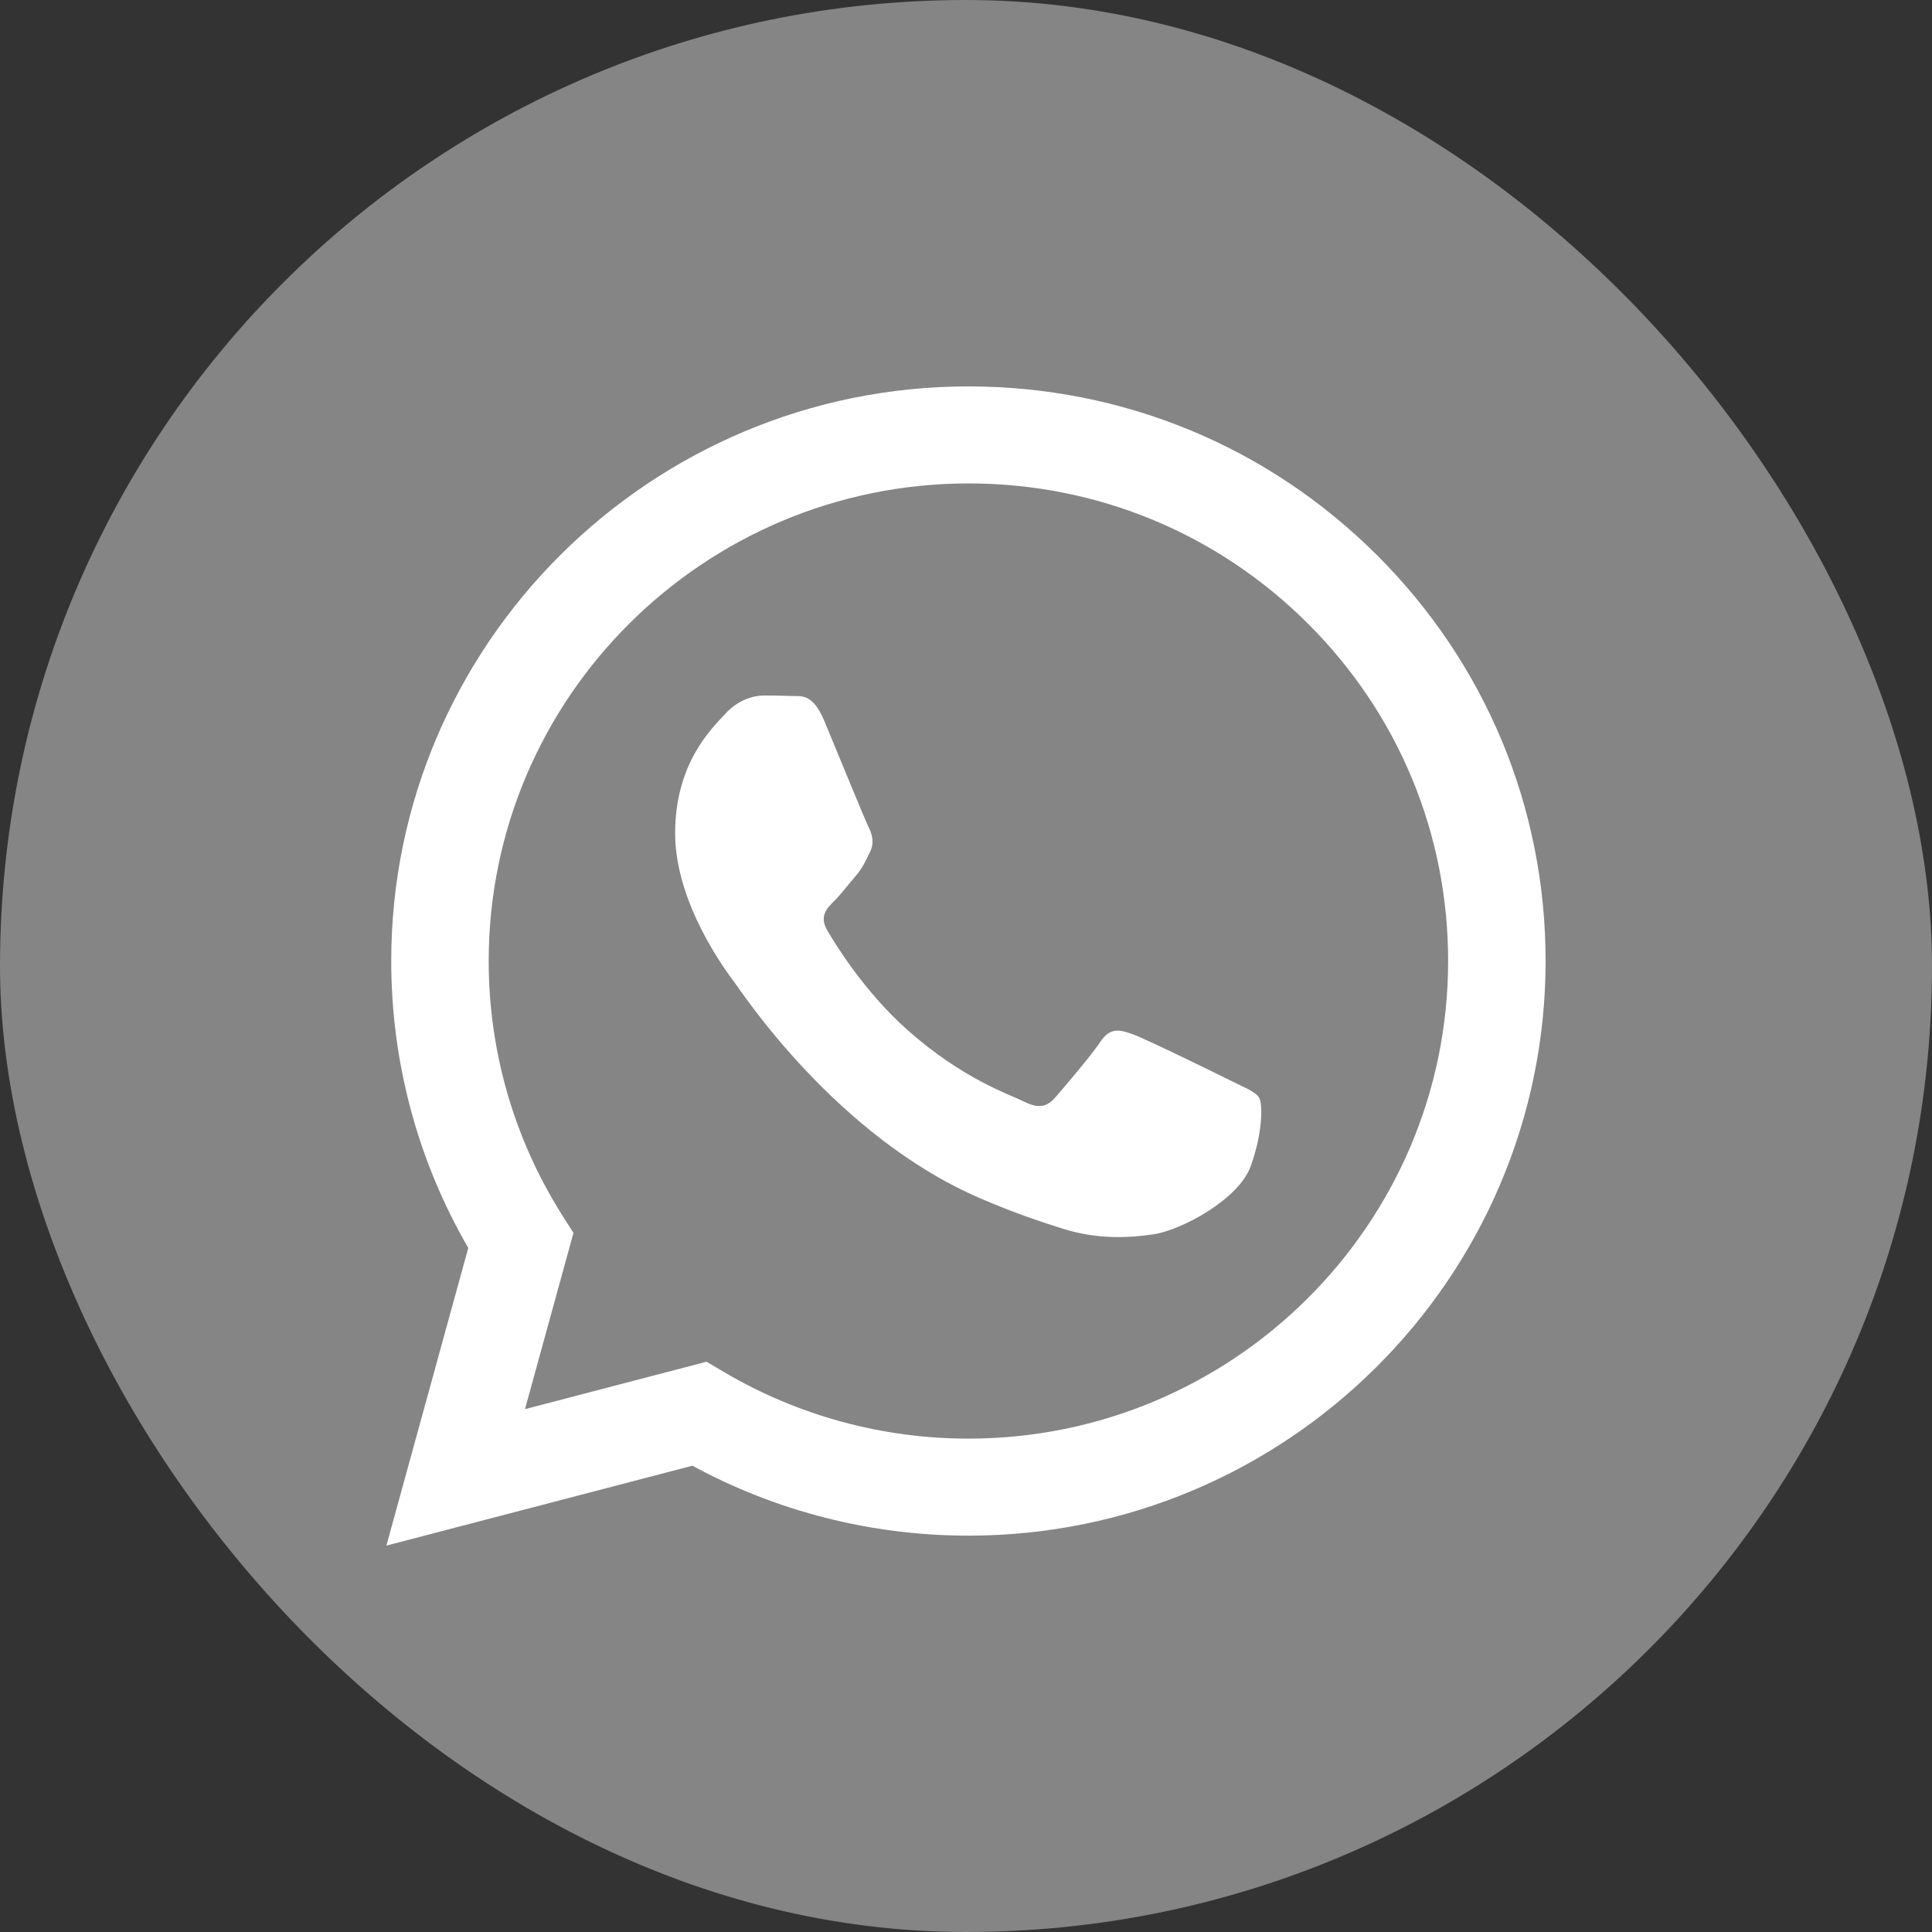 <?xml version="1.0" encoding="UTF-8"?> <svg xmlns="http://www.w3.org/2000/svg" width="40" height="40" viewBox="0 0 40 40" fill="none"><rect x="0" y="0" width="40" height="40" fill="#333333" stroke="none"/><rect width="40" height="40" rx="20" fill="white" fill-opacity="0.4"></rect><path fill-rule="evenodd" clip-rule="evenodd" d="M25.498 22.382C25.2 22.233 23.732 21.515 23.458 21.415C23.184 21.316 22.985 21.267 22.786 21.564C22.587 21.861 22.015 22.531 21.841 22.729C21.666 22.927 21.492 22.953 21.194 22.804C20.895 22.655 19.933 22.341 18.793 21.329C17.905 20.541 17.306 19.568 17.132 19.27C16.957 18.973 17.113 18.812 17.262 18.664C17.397 18.531 17.561 18.317 17.71 18.143C17.86 17.97 17.91 17.846 18.009 17.647C18.108 17.449 18.059 17.276 17.984 17.127C17.91 16.978 17.312 15.515 17.064 14.92C16.821 14.341 16.575 14.419 16.392 14.41C16.218 14.402 16.018 14.4 15.819 14.4C15.62 14.4 15.297 14.474 15.023 14.772C14.749 15.069 13.978 15.788 13.978 17.251C13.978 18.713 15.048 20.126 15.197 20.325C15.347 20.523 17.303 23.524 20.298 24.811C21.01 25.118 21.567 25.301 22 25.438C22.715 25.664 23.366 25.632 23.881 25.555C24.455 25.47 25.648 24.836 25.896 24.142C26.145 23.448 26.145 22.853 26.07 22.729C25.996 22.605 25.797 22.531 25.498 22.382ZM20.05 29.785H20.046C18.264 29.785 16.516 29.308 14.991 28.407L14.628 28.193L10.869 29.175L11.873 25.527L11.636 25.153C10.642 23.579 10.117 21.76 10.118 19.892C10.12 14.443 14.576 10.009 20.054 10.009C22.707 10.009 25.201 11.039 27.076 12.908C28.951 14.776 29.983 17.259 29.982 19.901C29.98 25.351 25.524 29.785 20.05 29.785ZM28.503 11.488C26.247 9.24 23.247 8.001 20.05 8C13.463 8 8.103 13.335 8.1 19.892C8.099 21.988 8.649 24.034 9.695 25.837L8 32L14.335 30.346C16.08 31.294 18.045 31.793 20.045 31.794H20.05C26.636 31.794 31.997 26.459 32 19.901C32.001 16.724 30.759 13.736 28.503 11.488Z" fill="white"></path></svg> 